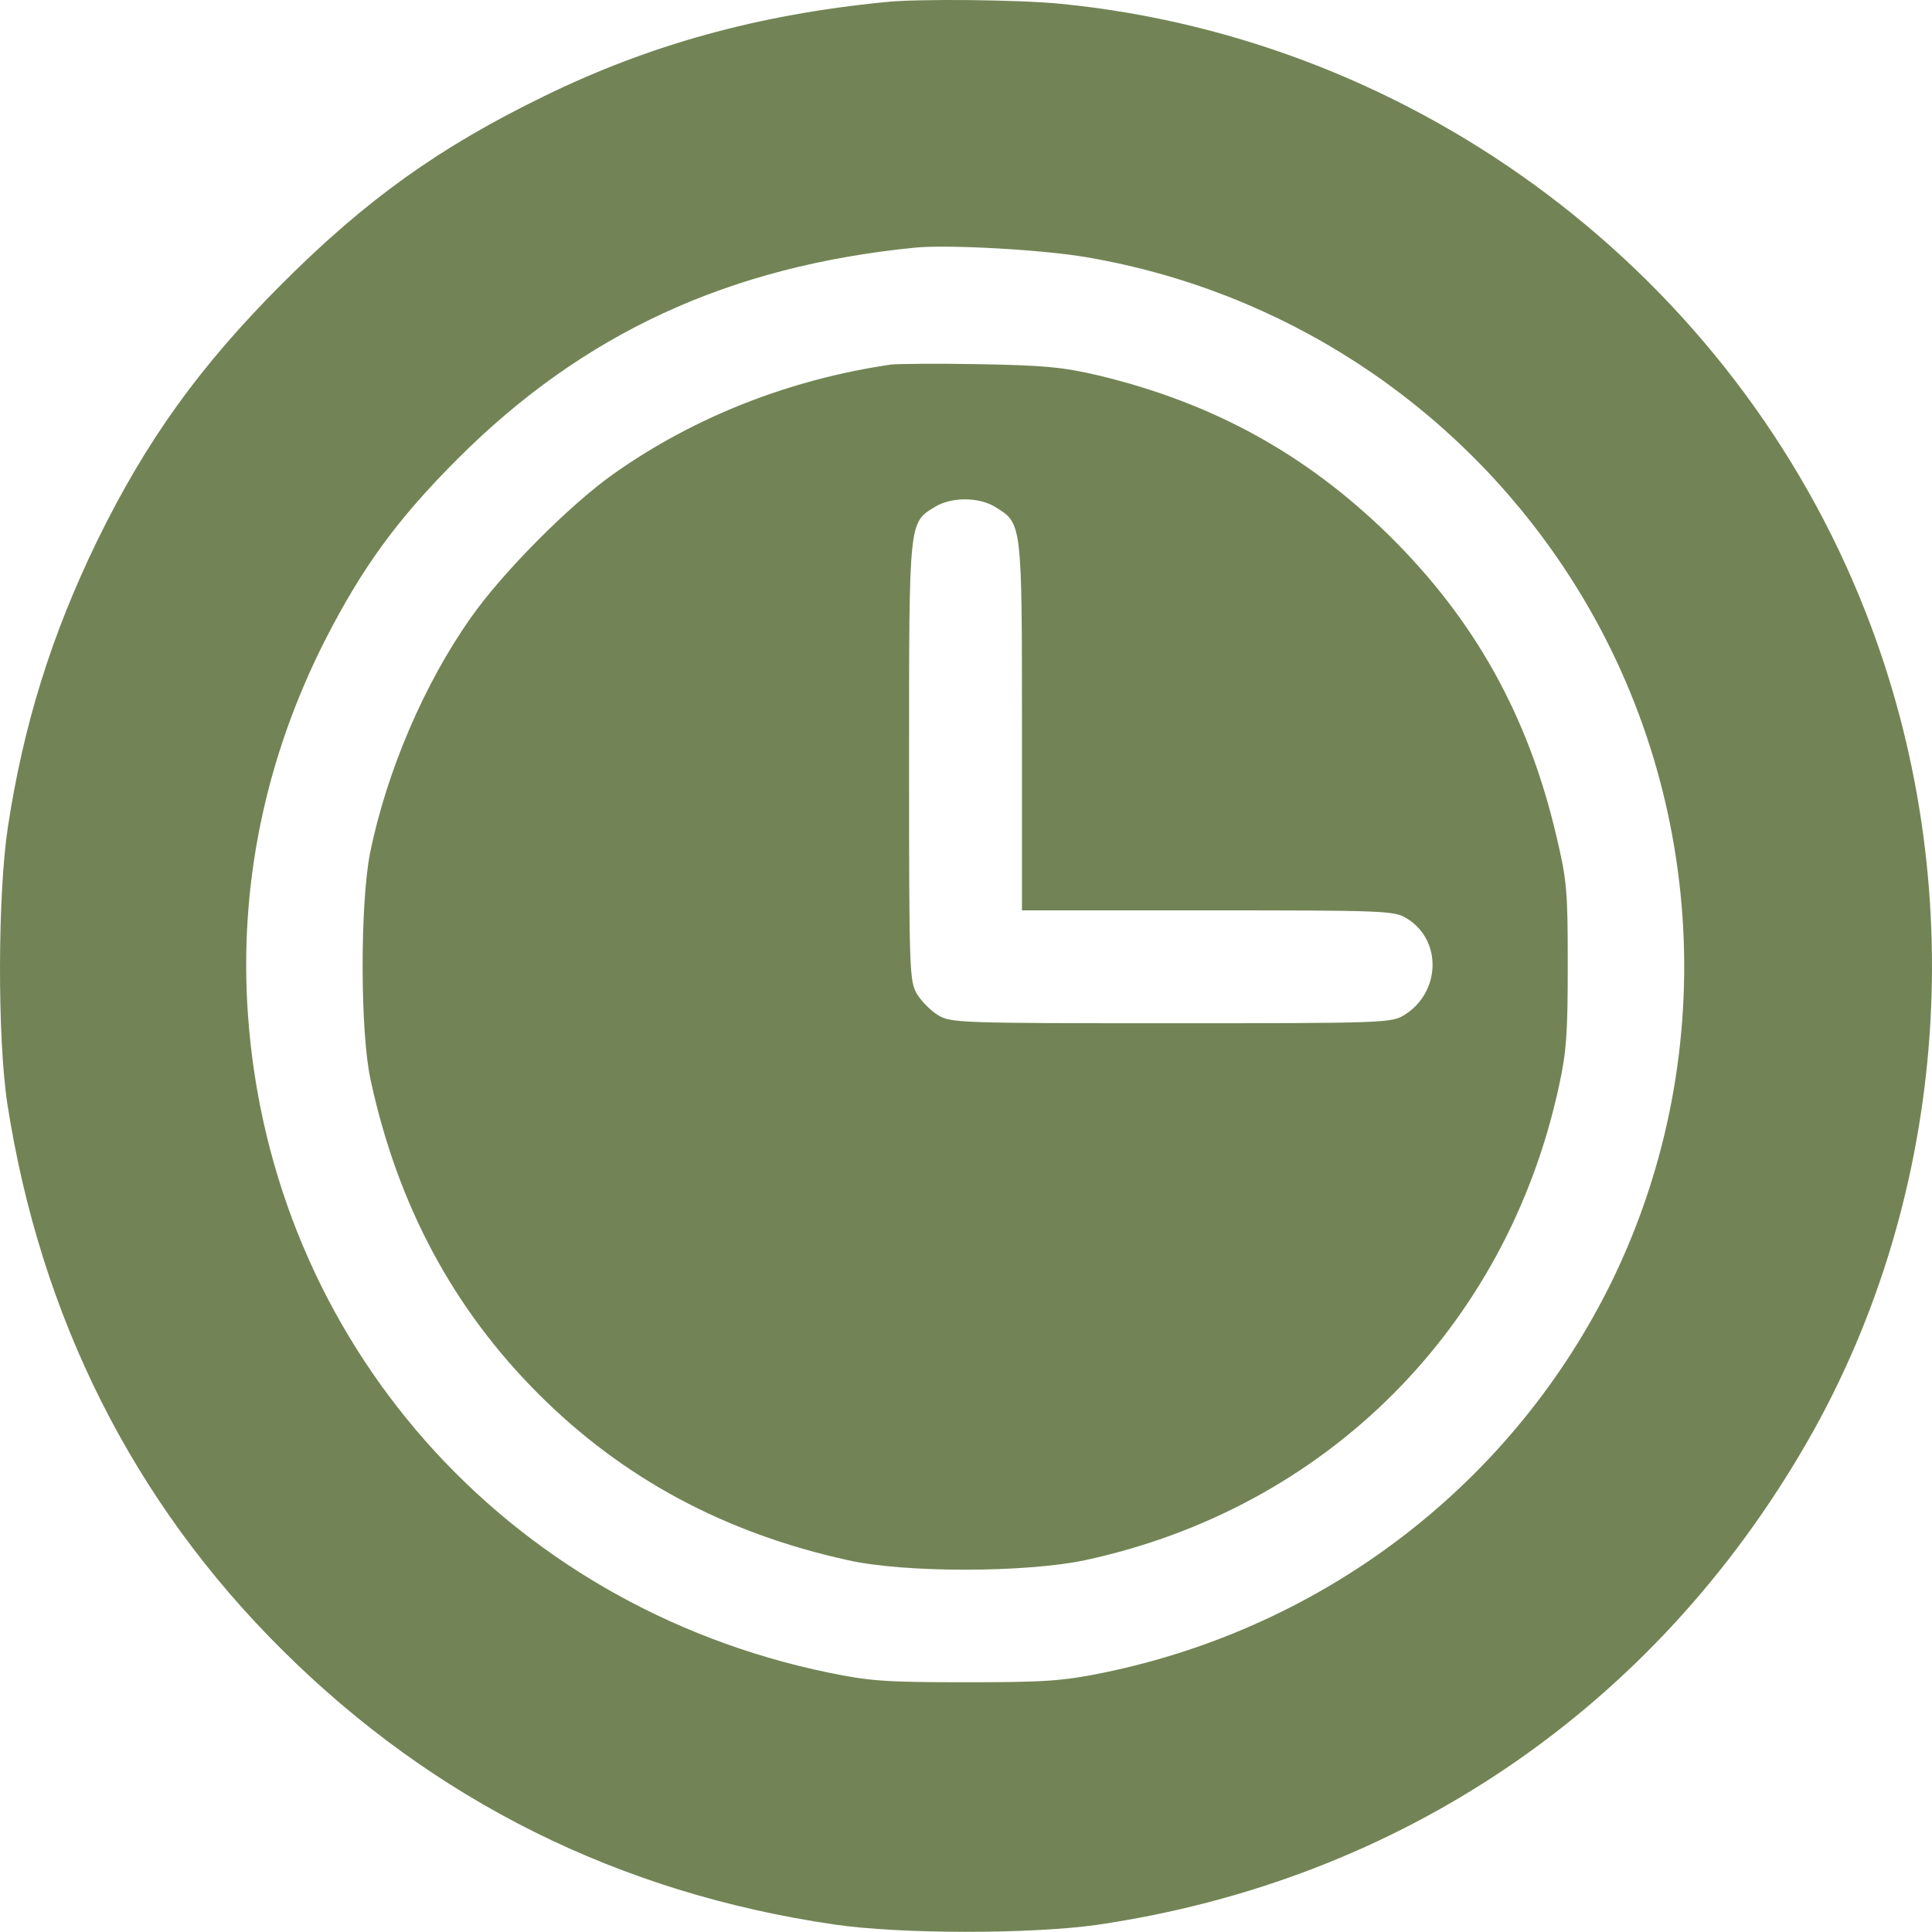 <svg width="30" height="30" viewBox="0 0 30 30" fill="none" xmlns="http://www.w3.org/2000/svg">
<path d="M13.741 0.033C11.763 0.228 10.079 0.697 8.452 1.492C6.818 2.287 5.685 3.101 4.383 4.402C3.1 5.686 2.267 6.844 1.504 8.408C0.803 9.854 0.365 11.244 0.121 12.852C-0.036 13.892 -0.042 16.12 0.114 17.14C0.628 20.451 2.067 23.324 4.383 25.621C6.737 27.962 9.616 29.396 12.958 29.884C13.985 30.034 15.994 30.034 17.027 29.89C21.746 29.202 25.69 26.523 28.068 22.379C30.271 18.542 30.616 13.697 28.969 9.504C26.929 4.296 22.053 0.609 16.47 0.059C15.838 -0.004 14.254 -0.023 13.741 0.033ZM16.883 3.996C19.906 4.515 22.573 6.249 24.281 8.809C26.466 12.082 26.76 16.314 25.045 19.863C23.511 23.017 20.588 25.271 17.114 25.978C16.495 26.103 16.219 26.122 14.992 26.122C13.753 26.122 13.497 26.103 12.864 25.972C7.838 24.933 4.214 20.827 3.851 15.769C3.707 13.76 4.114 11.782 5.047 9.942C5.629 8.803 6.173 8.058 7.106 7.125C9.052 5.179 11.312 4.133 14.21 3.845C14.723 3.795 16.201 3.877 16.883 3.996Z" fill="#728455"/>
<path d="M13.834 5.661C12.251 5.893 10.767 6.481 9.528 7.358C8.846 7.84 7.794 8.897 7.306 9.599C6.586 10.619 6.004 11.983 5.747 13.241C5.591 14.03 5.591 16.02 5.754 16.765C6.173 18.712 7.037 20.321 8.364 21.648C9.672 22.956 11.256 23.807 13.165 24.226C14.053 24.427 15.938 24.42 16.851 24.226C20.594 23.419 23.392 20.621 24.206 16.872C24.325 16.334 24.344 16.039 24.344 14.982C24.344 13.83 24.331 13.673 24.168 12.985C23.73 11.113 22.898 9.624 21.571 8.315C20.281 7.051 18.835 6.256 17.058 5.83C16.501 5.699 16.213 5.674 15.211 5.655C14.56 5.643 13.941 5.649 13.834 5.661ZM15.462 7.877C15.869 8.128 15.869 8.121 15.869 11.282V14.136H18.754C21.54 14.136 21.652 14.143 21.846 14.262C22.397 14.6 22.372 15.413 21.802 15.764C21.602 15.883 21.477 15.889 18.185 15.889C14.892 15.889 14.767 15.883 14.567 15.764C14.454 15.695 14.31 15.551 14.241 15.438C14.122 15.238 14.116 15.113 14.116 11.833C14.116 8.065 14.11 8.121 14.517 7.871C14.773 7.714 15.205 7.714 15.462 7.877Z" fill="#728455"/>
</svg>
